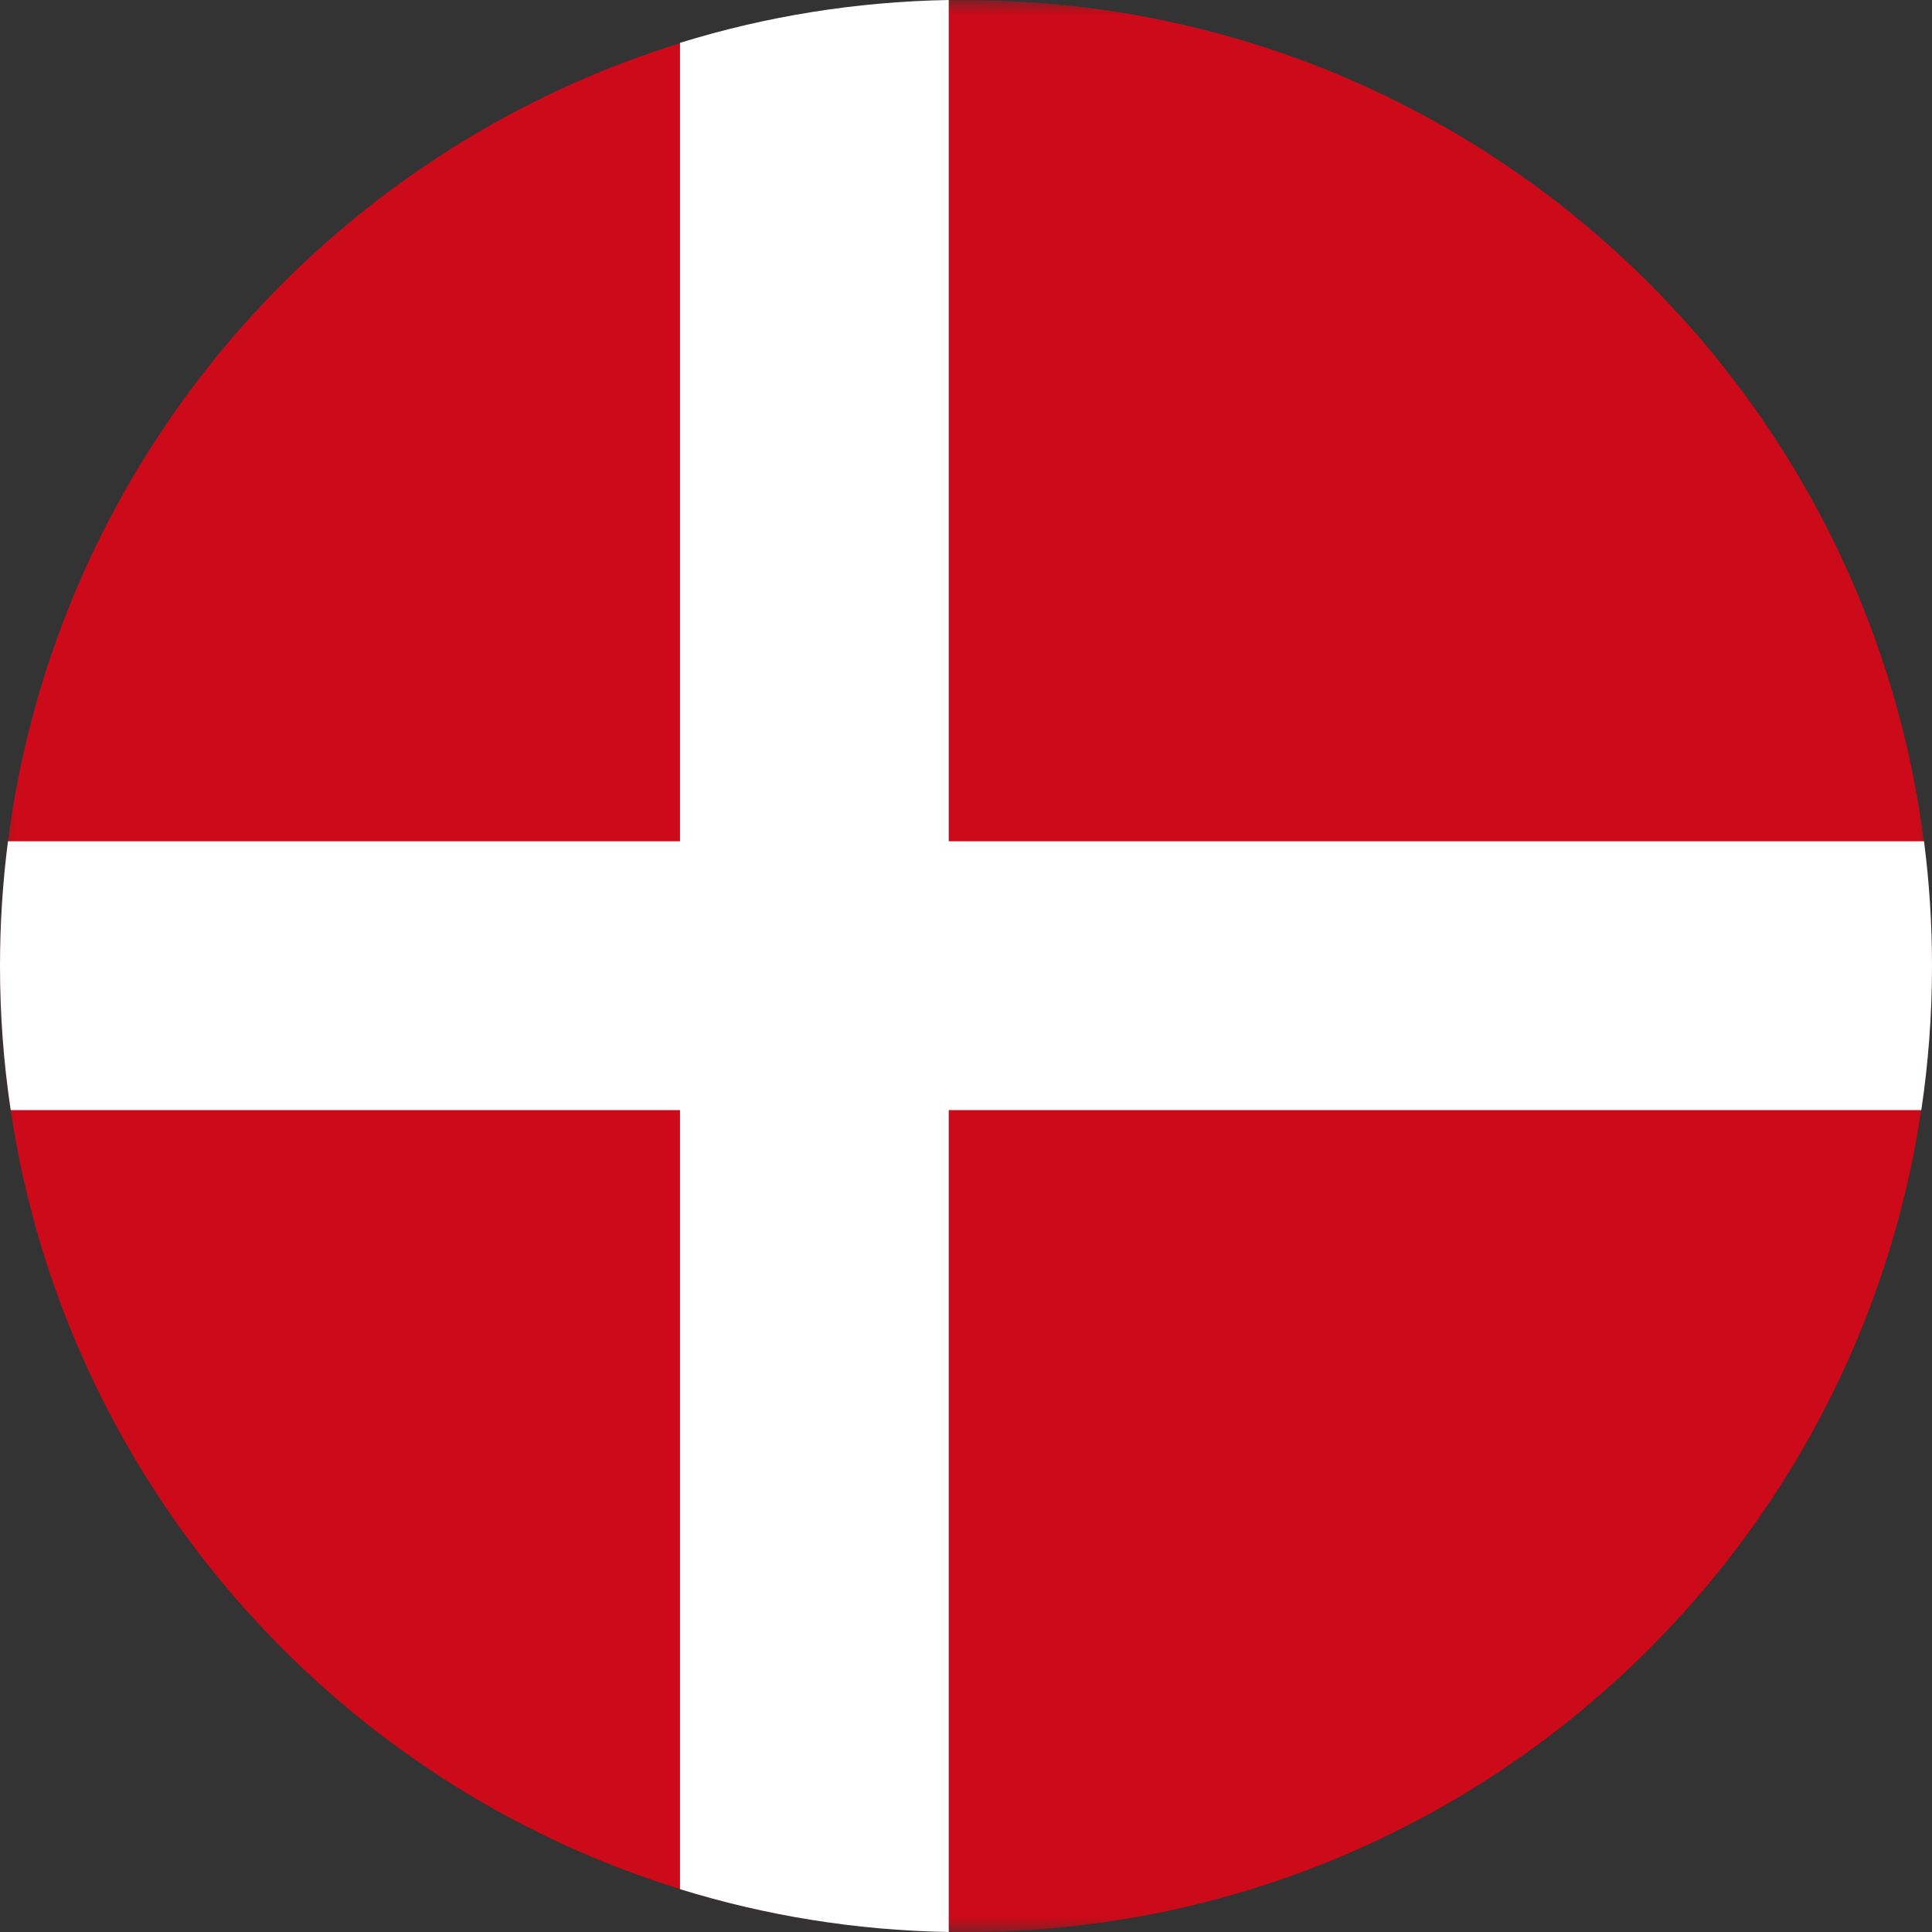 <svg xmlns="http://www.w3.org/2000/svg" xmlns:xlink="http://www.w3.org/1999/xlink" width="66px" height="66px" viewBox="0 0 66 66"><rect x="0" y="0" width="66" height="66" fill="#333333" stroke="none"/><title>Group 6</title><desc>Created with Sketch.</desc><defs><polygon id="path-1" points="0 0.008 65.995 0.008 65.995 66 0 66"></polygon></defs><g id="Page-1" stroke="none" stroke-width="1" fill="none" fill-rule="evenodd"><g id="Desktop-HD-Copy-2" transform="translate(-778, -1632)"><g id="Group-6" transform="translate(778, 1631)"><g id="Group-3" transform="translate(0, 1)"><mask id="mask-2" fill="white"><use xlink:href="#path-1"></use></mask><g id="Clip-2"></g><path d="M33.152,0.008 L32.842,0.008 C14.691,0.092 0,14.832 0,33.003 C0,51.227 14.774,66 32.997,66 C51.22,66 65.995,51.227 65.995,33.003 C65.995,14.832 51.304,0.092 33.152,0.008" id="Fill-1" fill="#CD0A19" mask="url(#mask-2)"></path></g><path d="M23.23,2.464 L23.23,29.739 L0.273,29.739 C0.093,31.134 0,32.557 0,34 C0,35.673 0.125,37.317 0.366,38.923 L23.23,38.923 L23.23,65.536 C26.138,66.437 29.219,66.944 32.41,67 L32.41,38.923 L65.634,38.923 C65.875,37.317 66,35.673 66,34 C66,32.557 65.907,31.134 65.727,29.739 L32.41,29.739 L32.41,1 C29.219,1.056 26.138,1.563 23.23,2.464" id="Fill-4" fill="#FFFFFF"></path></g></g></g></svg>